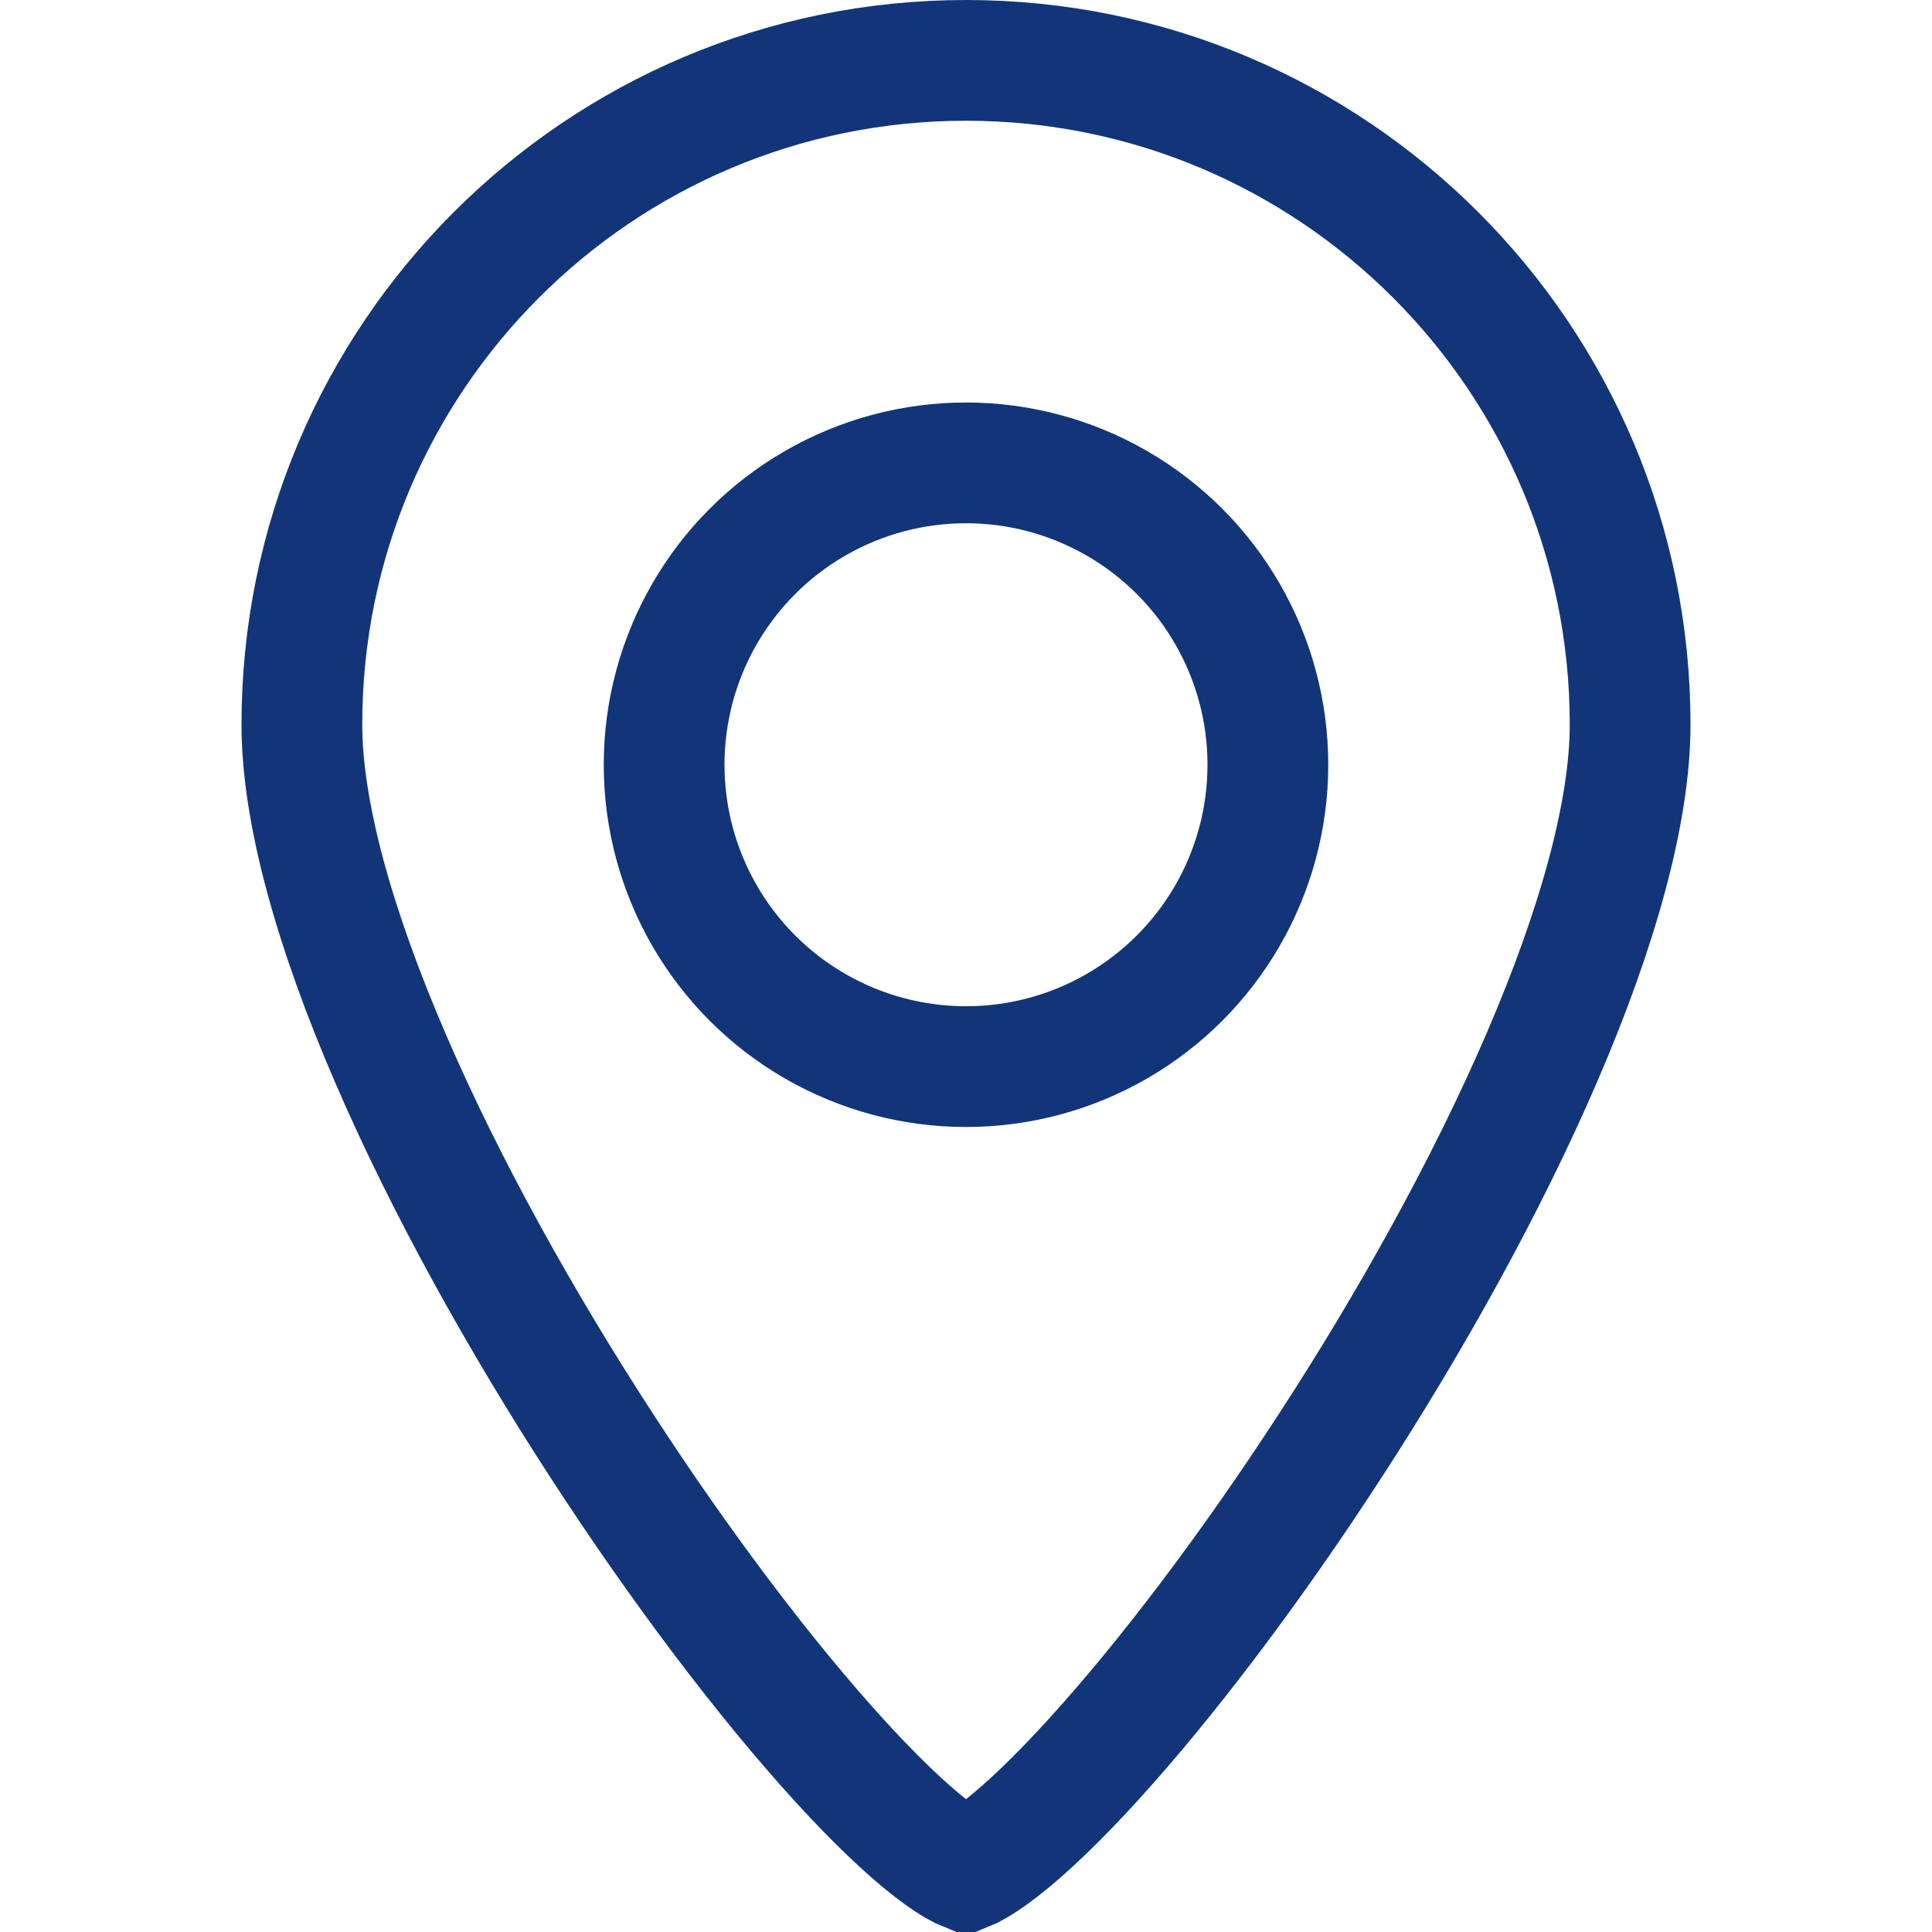 <svg width="48" height="48" viewBox="0 0 48 48" fill="none" xmlns="http://www.w3.org/2000/svg"><path d="M40.5 18C40.5 20.178 39.69 23.07 38.302 26.287C36.929 29.471 35.052 32.835 33.054 35.911C31.056 38.989 28.964 41.739 27.179 43.701C26.284 44.686 25.495 45.439 24.858 45.934C24.54 46.181 24.289 46.34 24.108 46.431C24.063 46.453 24.027 46.469 24 46.48C23.973 46.469 23.937 46.453 23.892 46.431C23.711 46.34 23.46 46.181 23.142 45.934C22.505 45.439 21.716 44.686 20.821 43.701C19.036 41.739 16.944 38.989 14.946 35.911C12.948 32.835 11.071 29.471 9.698 26.287C8.31 23.07 7.5 20.178 7.5 18C7.5 8.887 14.887 1.5 24 1.5C33.113 1.5 40.5 8.887 40.5 18Z" stroke="#123579" stroke-width="3"/><circle cx="24" cy="19" r="7.5" stroke="#123579" stroke-width="3"/></svg>